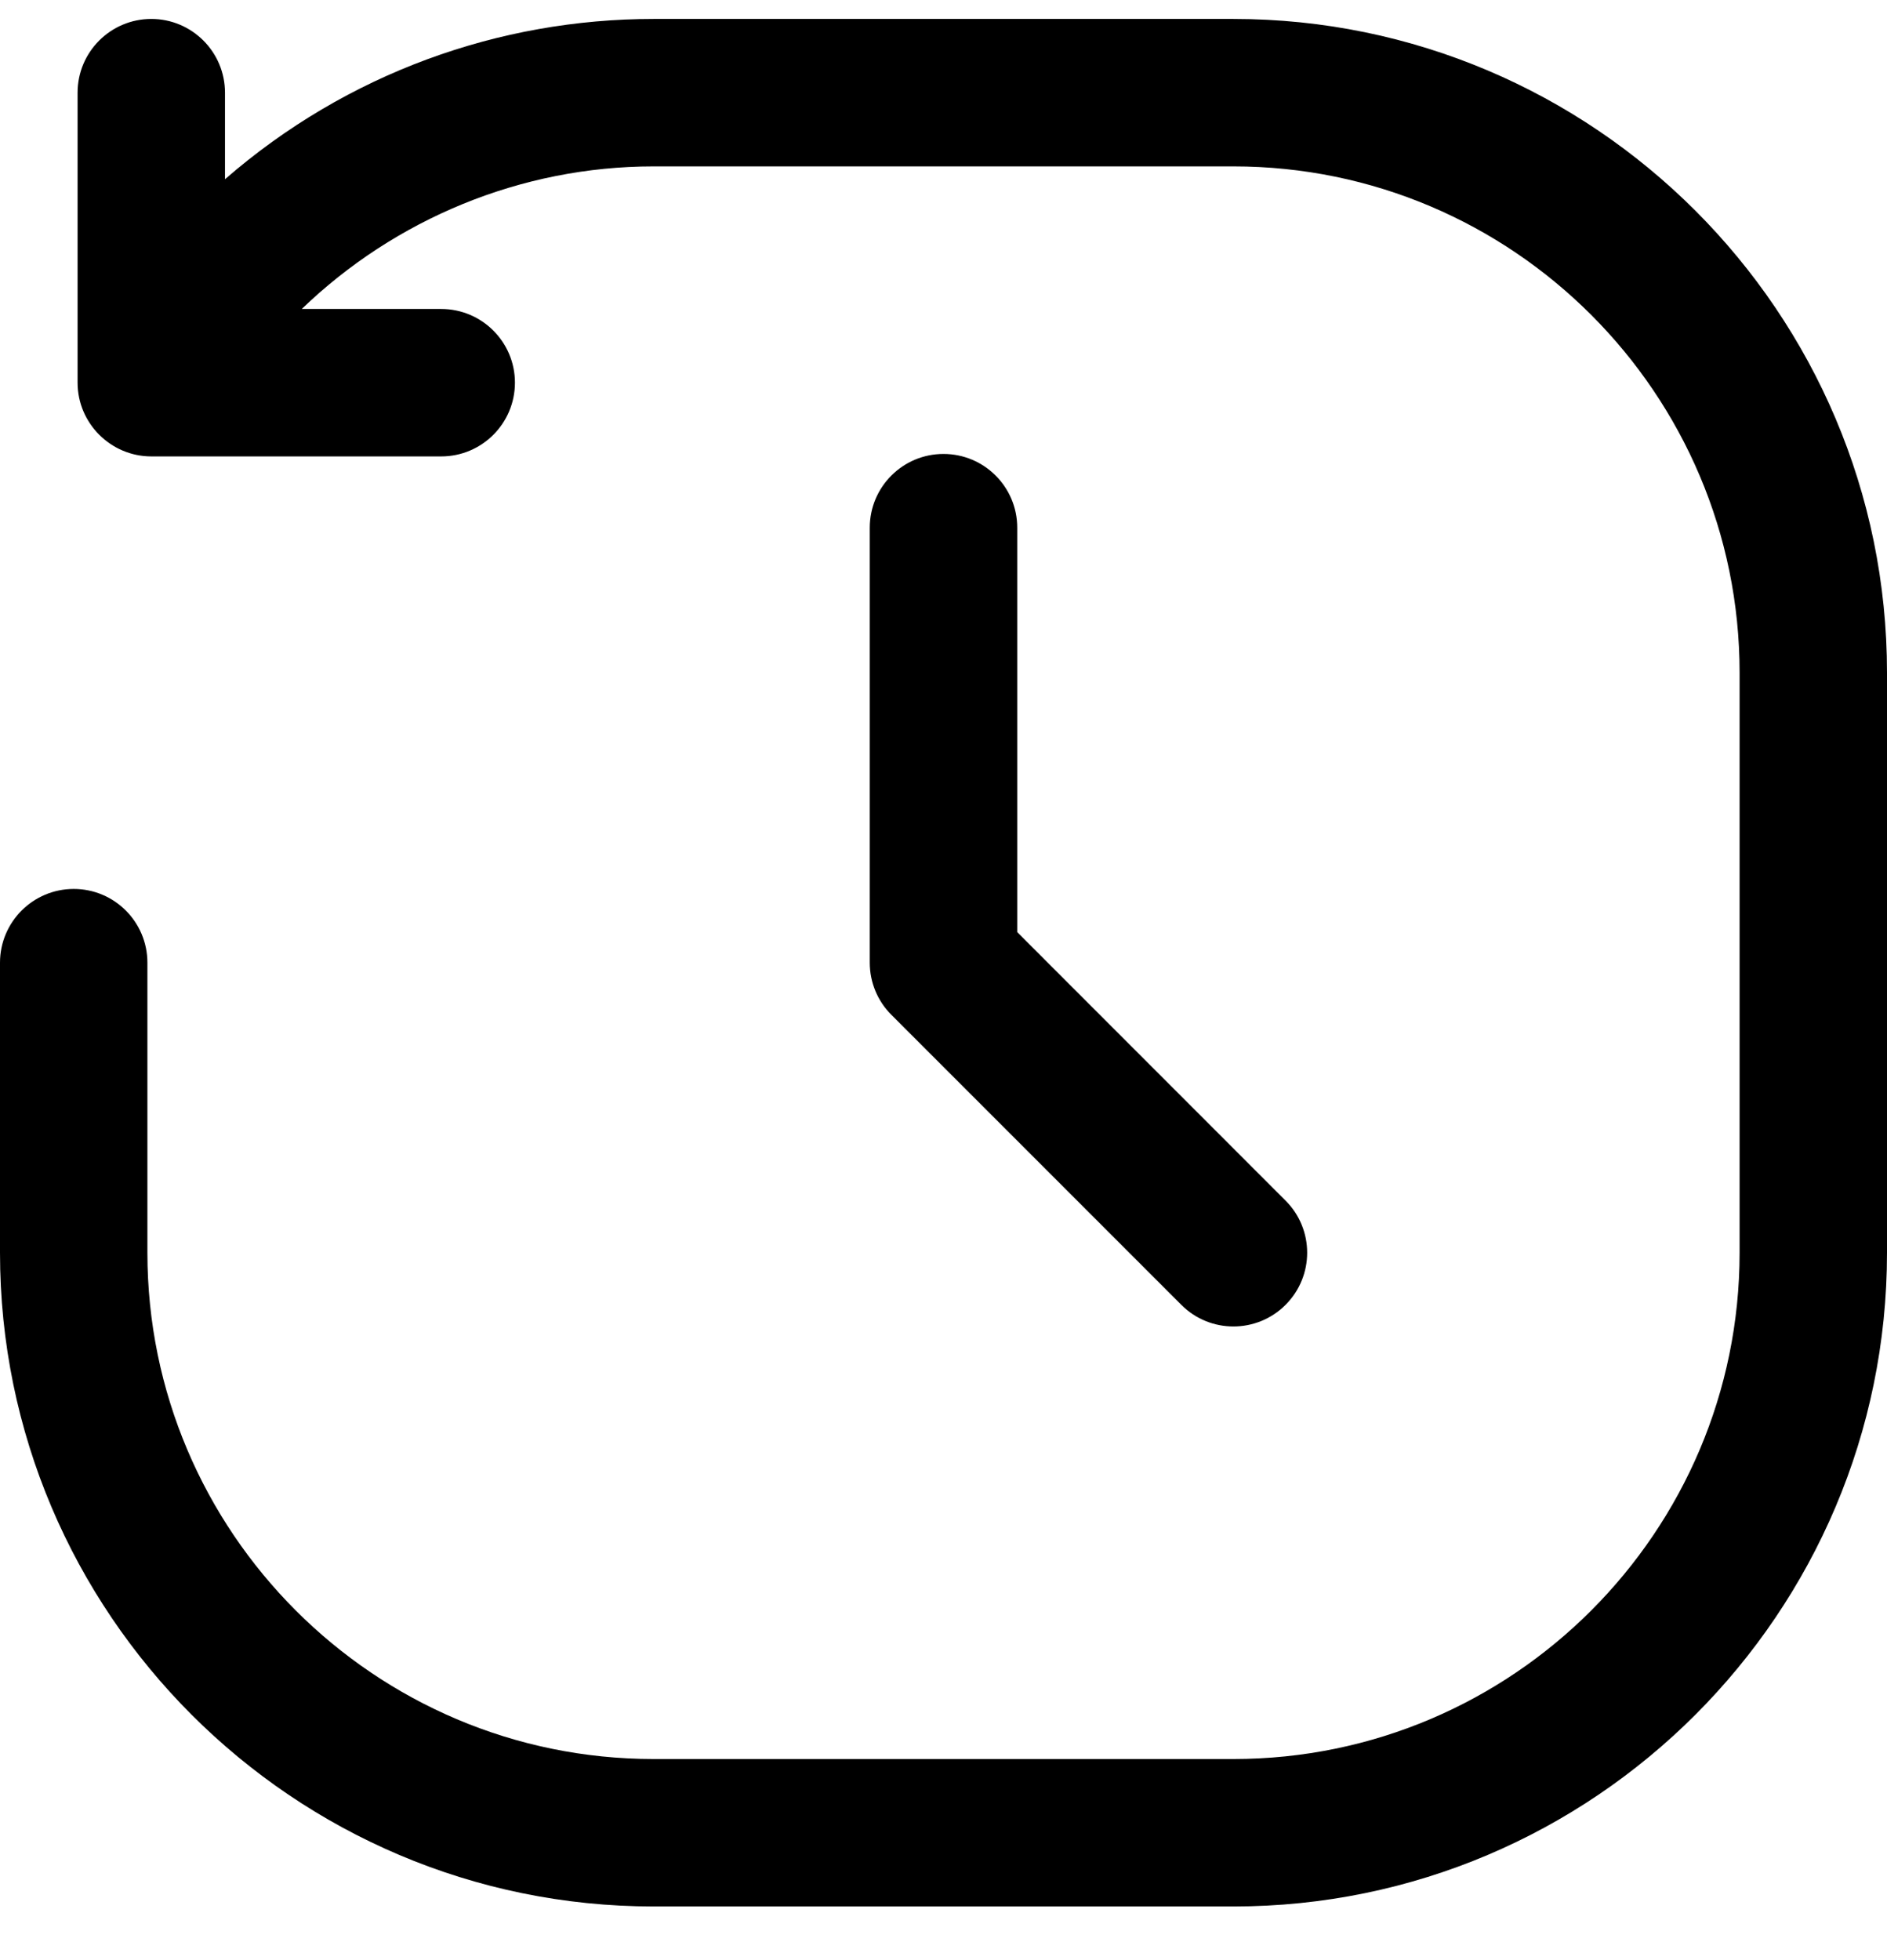 <svg width="26" height="27" viewBox="0 0 26 27" fill="none" xmlns="http://www.w3.org/2000/svg">
<g clip-path="url(#clip0_776_2183)">
<path d="M14.016 7.269V12.84L17.713 16.538C18.11 16.934 18.11 17.577 17.713 17.974C17.316 18.371 16.673 18.371 16.277 17.974L12.282 13.979C12.091 13.789 11.984 13.53 11.984 13.261V7.269C11.984 6.708 12.439 6.253 13 6.253C13.561 6.253 14.016 6.708 14.016 7.269ZM16.995 0.261H9.005C6.878 0.261 4.779 1.009 3.1 2.469V1.277C3.1 0.716 2.645 0.261 2.085 0.261C1.524 0.261 1.069 0.716 1.069 1.277V5.271C1.069 5.832 1.528 6.287 2.085 6.287H6.079C6.64 6.287 7.095 5.832 7.095 5.271C7.095 4.711 6.64 4.256 6.079 4.256H4.158C5.444 3.017 7.179 2.292 9.005 2.292H16.995C20.84 2.292 23.969 5.421 23.969 9.266V17.256C23.969 21.101 20.84 24.23 16.995 24.23H9.005C5.16 24.23 2.031 21.101 2.031 17.256V13.261C2.031 12.7 1.577 12.245 1.016 12.245C0.455 12.245 0 12.7 0 13.261V17.256C0 22.221 4.04 26.261 9.005 26.261H16.995C21.96 26.261 26 22.221 26 17.256V9.266C26 4.301 21.96 0.261 16.995 0.261V0.261Z" fill="black"/>
</g>
<defs>
<clipPath id="clip0_776_2183">
<rect width="26" height="26" fill="white" transform="translate(0 0.261)"/>
</clipPath>
</defs>
</svg>
